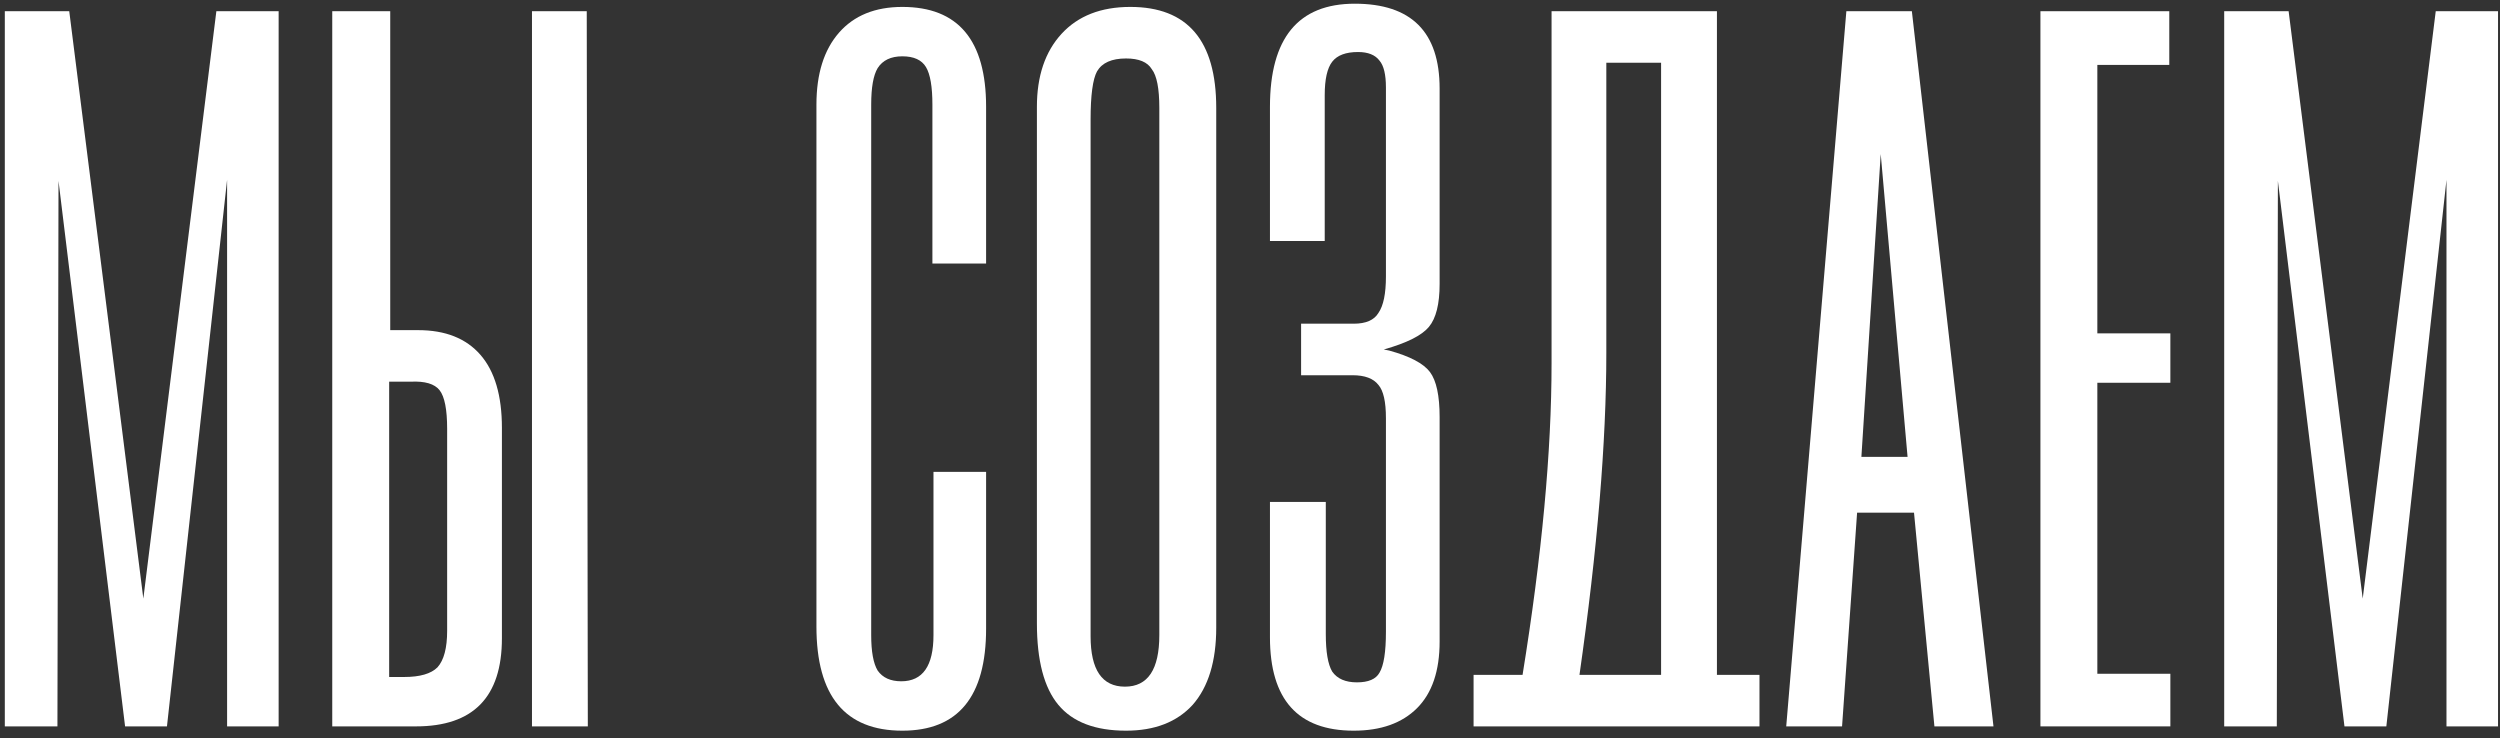 <?xml version="1.0" encoding="UTF-8"?> <svg xmlns="http://www.w3.org/2000/svg" width="298" height="88" viewBox="0 0 298 88" fill="none"><rect x="0" y="0" width="298" height="88" fill="#333333" stroke="none"/><path d="M33.214 86.585H27.07V21.433L19.902 86.585H14.91L6.974 21.561L6.846 86.585H0.574V1.337H8.254L17.086 71.353L25.79 1.337H33.214V86.585Z" fill="white"></path><path d="M39.604 86.585V1.337H46.516V39.353H49.844C53.087 39.353 55.562 40.335 57.268 42.297C58.975 44.26 59.828 47.161 59.828 51.001V76.089C59.828 83.087 56.415 86.585 49.588 86.585H39.604ZM46.388 80.697H48.18C50.058 80.697 51.38 80.313 52.148 79.545C52.916 78.692 53.3 77.241 53.3 75.193V51.129C53.3 48.825 53.002 47.289 52.404 46.521C51.807 45.753 50.655 45.412 48.948 45.497H46.388V80.697ZM70.068 86.585H63.412V1.337H69.94L70.068 86.585Z" fill="white"></path><path d="M111.143 12.473C111.143 10.34 110.887 8.847 110.375 7.993C109.863 7.14 108.925 6.713 107.559 6.713C106.194 6.713 105.213 7.183 104.615 8.121C104.103 8.975 103.847 10.425 103.847 12.473V75.705C103.847 77.668 104.103 79.076 104.615 79.929C105.213 80.783 106.151 81.209 107.431 81.209C109.991 81.209 111.271 79.375 111.271 75.705V56.249H117.543V74.937C117.543 83.044 114.215 87.097 107.559 87.097C100.733 87.097 97.319 82.959 97.319 74.681V12.473C97.319 8.804 98.215 5.945 100.007 3.897C101.799 1.849 104.317 0.825 107.559 0.825C114.215 0.825 117.543 4.793 117.543 12.729V31.417H111.143V12.473Z" fill="white"></path><path d="M129.999 75.833C129.999 79.844 131.365 81.849 134.095 81.849C136.826 81.849 138.191 79.801 138.191 75.705V12.857C138.191 10.553 137.893 9.017 137.295 8.249C136.783 7.396 135.759 6.969 134.223 6.969C132.517 6.969 131.365 7.481 130.767 8.505C130.255 9.444 129.999 11.364 129.999 14.265V75.833ZM123.599 12.729C123.599 9.06 124.581 6.159 126.543 4.025C128.506 1.892 131.237 0.825 134.735 0.825C141.562 0.825 144.975 4.836 144.975 12.857V74.809C144.975 78.82 144.037 81.892 142.159 84.025C140.282 86.073 137.637 87.097 134.223 87.097C130.554 87.097 127.866 86.073 126.159 84.025C124.453 81.977 123.599 78.735 123.599 74.297V12.729Z" fill="white"></path><path d="M151.379 12.729C151.379 4.537 154.75 0.441 161.491 0.441C168.233 0.441 171.603 3.812 171.603 10.553V33.849C171.603 36.239 171.177 37.945 170.323 38.969C169.47 39.993 167.678 40.889 164.947 41.657L165.587 41.785C168.062 42.468 169.683 43.321 170.451 44.345C171.219 45.369 171.603 47.161 171.603 49.721V76.473C171.603 79.972 170.707 82.617 168.915 84.409C167.123 86.201 164.606 87.097 161.363 87.097C154.707 87.097 151.379 83.385 151.379 75.961V59.833H158.035V75.577C158.035 77.711 158.291 79.204 158.803 80.057C159.401 80.911 160.382 81.337 161.747 81.337C163.113 81.337 164.009 80.953 164.435 80.185C164.947 79.332 165.203 77.711 165.203 75.321V49.849C165.203 47.887 164.905 46.564 164.307 45.881C163.71 45.113 162.686 44.729 161.235 44.729H155.091V38.585H161.363C162.814 38.585 163.795 38.159 164.307 37.305C164.905 36.452 165.203 35.001 165.203 32.953V10.425C165.203 8.889 164.947 7.823 164.435 7.225C163.923 6.543 163.07 6.201 161.875 6.201C160.425 6.201 159.401 6.585 158.803 7.353C158.206 8.121 157.907 9.444 157.907 11.321V28.729H151.379V12.729Z" fill="white"></path><path d="M204.658 80.441H209.73V86.585H201.202H184.178H175.65V80.441H181.49C183.794 66.191 184.946 53.817 184.946 43.321V1.337H204.658V80.441ZM198.002 7.481H191.474V42.041C191.474 52.708 190.408 65.508 188.274 80.441H198.002V7.481Z" fill="white"></path><path d="M221.878 54.457H227.382L224.182 18.361L221.878 54.457ZM237.622 86.585H230.582L228.15 61.113H221.366L219.574 86.585H212.918L220.086 1.337H227.894L237.622 86.585Z" fill="white"></path><path d="M258.579 1.337V7.737H250.003V39.737H258.707V45.625H250.003V80.313H258.707V86.585H243.219V1.337H258.579Z" fill="white"></path><path d="M297.764 86.585H291.62V21.433L284.452 86.585H279.46L271.524 21.561L271.396 86.585H265.124V1.337H272.804L281.636 71.353L290.34 1.337H297.764V86.585Z" fill="white"></path></svg> 